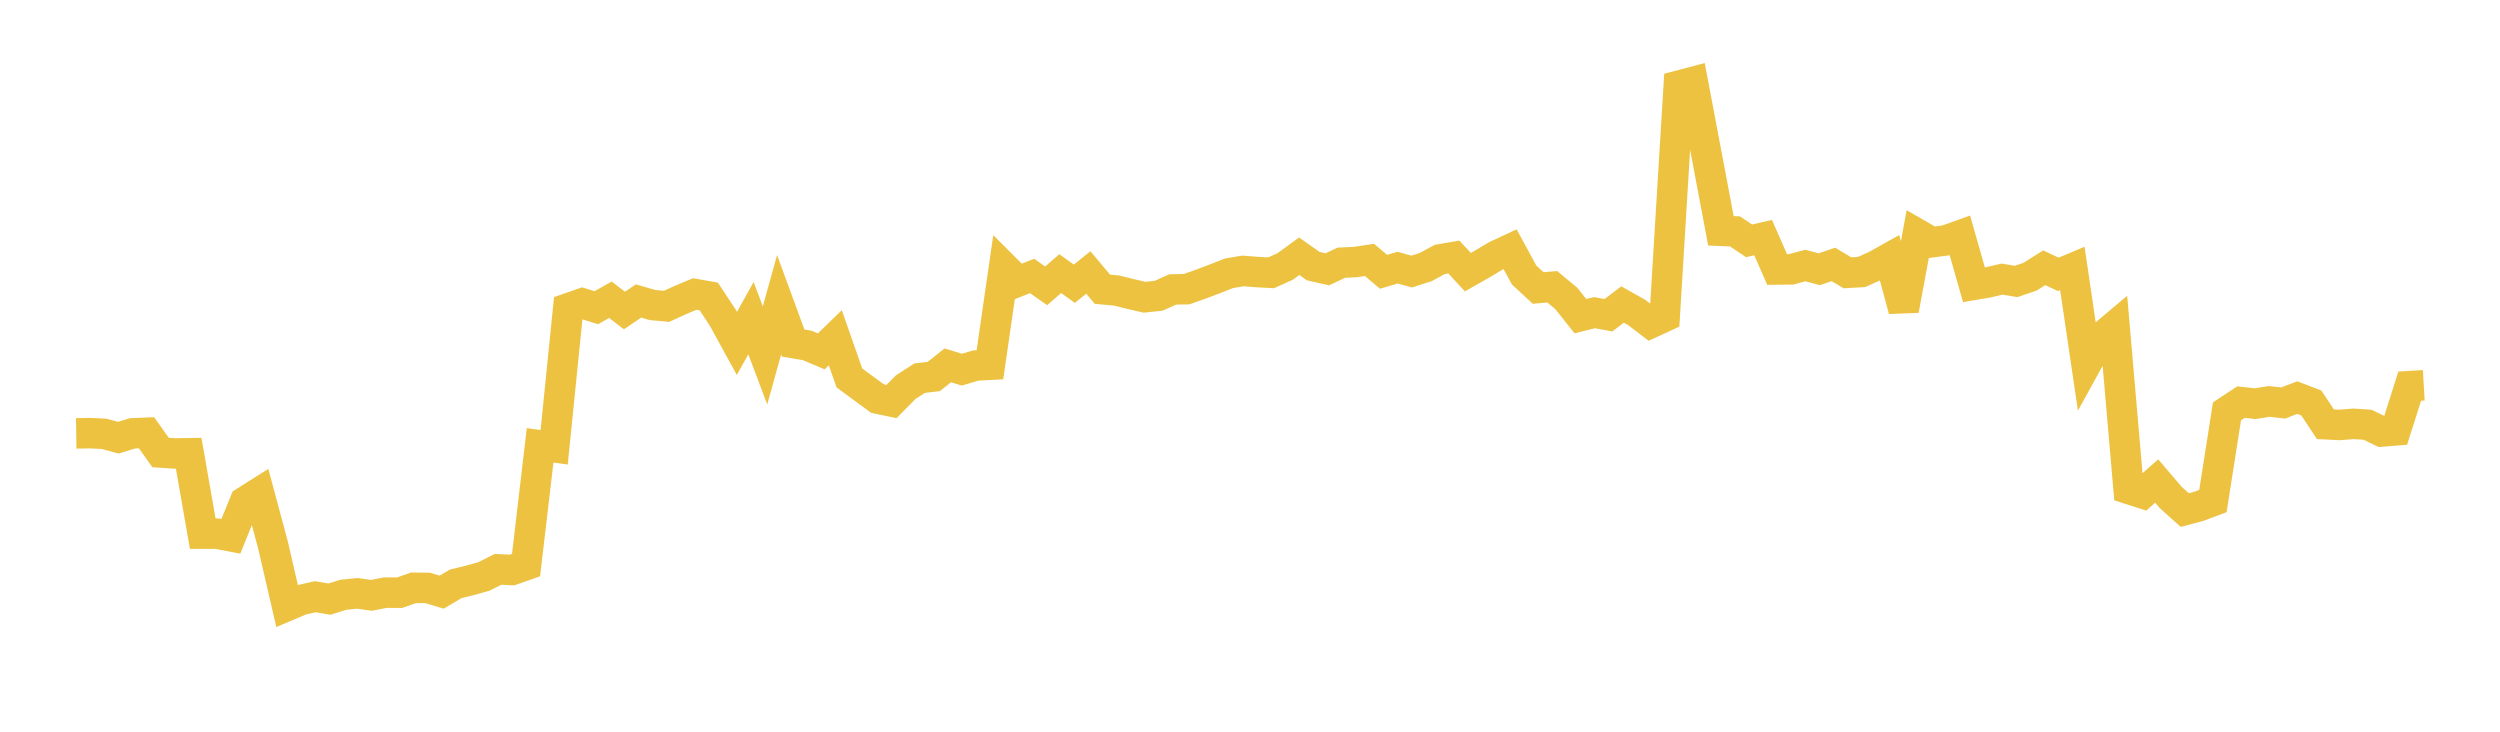 <svg width="164" height="48" xmlns="http://www.w3.org/2000/svg" xmlns:xlink="http://www.w3.org/1999/xlink"><path fill="none" stroke="rgb(237,194,64)" stroke-width="2" d="M5,28.429L5.922,28.414L6.844,28.462L7.766,28.713L8.689,28.427L9.611,28.389L10.533,29.684L11.455,29.746L12.377,29.733L13.299,35.007L14.222,35.006L15.144,35.184L16.066,32.912L16.988,32.329L17.91,35.761L18.832,39.748L19.754,39.357L20.677,39.144L21.599,39.303L22.521,39.018L23.443,38.924L24.365,39.055L25.287,38.876L26.21,38.882L27.132,38.557L28.054,38.568L28.976,38.845L29.898,38.297L30.82,38.073L31.743,37.815L32.665,37.35L33.587,37.393L34.509,37.069L35.431,29.215L36.353,29.342L37.275,20.224L38.198,19.901L39.12,20.185L40.042,19.664L40.964,20.37L41.886,19.744L42.808,20.01L43.731,20.095L44.653,19.673L45.575,19.287L46.497,19.449L47.419,20.847L48.341,22.529L49.263,20.87L50.186,23.316L51.108,19.993L52.03,22.504L52.952,22.659L53.874,23.05L54.796,22.156L55.719,24.791L56.641,25.47L57.563,26.147L58.485,26.341L59.407,25.403L60.329,24.807L61.251,24.699L62.174,23.967L63.096,24.249L64.018,23.977L64.94,23.928L65.862,17.544L66.784,18.467L67.707,18.102L68.629,18.752L69.551,17.949L70.473,18.613L71.395,17.874L72.317,18.973L73.24,19.058L74.162,19.287L75.084,19.5L76.006,19.402L76.928,18.989L77.85,18.968L78.772,18.641L79.695,18.292L80.617,17.929L81.539,17.773L82.461,17.847L83.383,17.897L84.305,17.482L85.228,16.809L86.15,17.459L87.072,17.667L87.994,17.233L88.916,17.19L89.838,17.05L90.76,17.829L91.683,17.557L92.605,17.815L93.527,17.52L94.449,17.019L95.371,16.86L96.293,17.854L97.216,17.33L98.138,16.778L99.06,16.348L99.982,18.04L100.904,18.893L101.826,18.811L102.749,19.575L103.671,20.739L104.593,20.512L105.515,20.679L106.437,19.976L107.359,20.493L108.281,21.196L109.204,20.77L110.126,5.619L111.048,5.377L111.97,10.251L112.892,15.141L113.814,15.18L114.737,15.799L115.659,15.586L116.581,17.679L117.503,17.669L118.425,17.419L119.347,17.663L120.269,17.344L121.192,17.896L122.114,17.845L123.036,17.431L123.958,16.917L124.88,20.342L125.802,15.361L126.725,15.893L127.647,15.77L128.569,15.44L129.491,18.683L130.413,18.525L131.335,18.31L132.257,18.463L133.18,18.148L134.102,17.565L135.024,17.999L135.946,17.609L136.868,23.86L137.79,22.186L138.713,21.409L139.635,32.073L140.557,32.369L141.479,31.555L142.401,32.636L143.323,33.46L144.246,33.214L145.168,32.868L146.09,26.986L147.012,26.378L147.934,26.482L148.856,26.333L149.778,26.437L150.701,26.084L151.623,26.436L152.545,27.829L153.467,27.876L154.389,27.803L155.311,27.863L156.234,28.308L157.156,28.233L158.078,25.329L159,25.275"></path></svg>